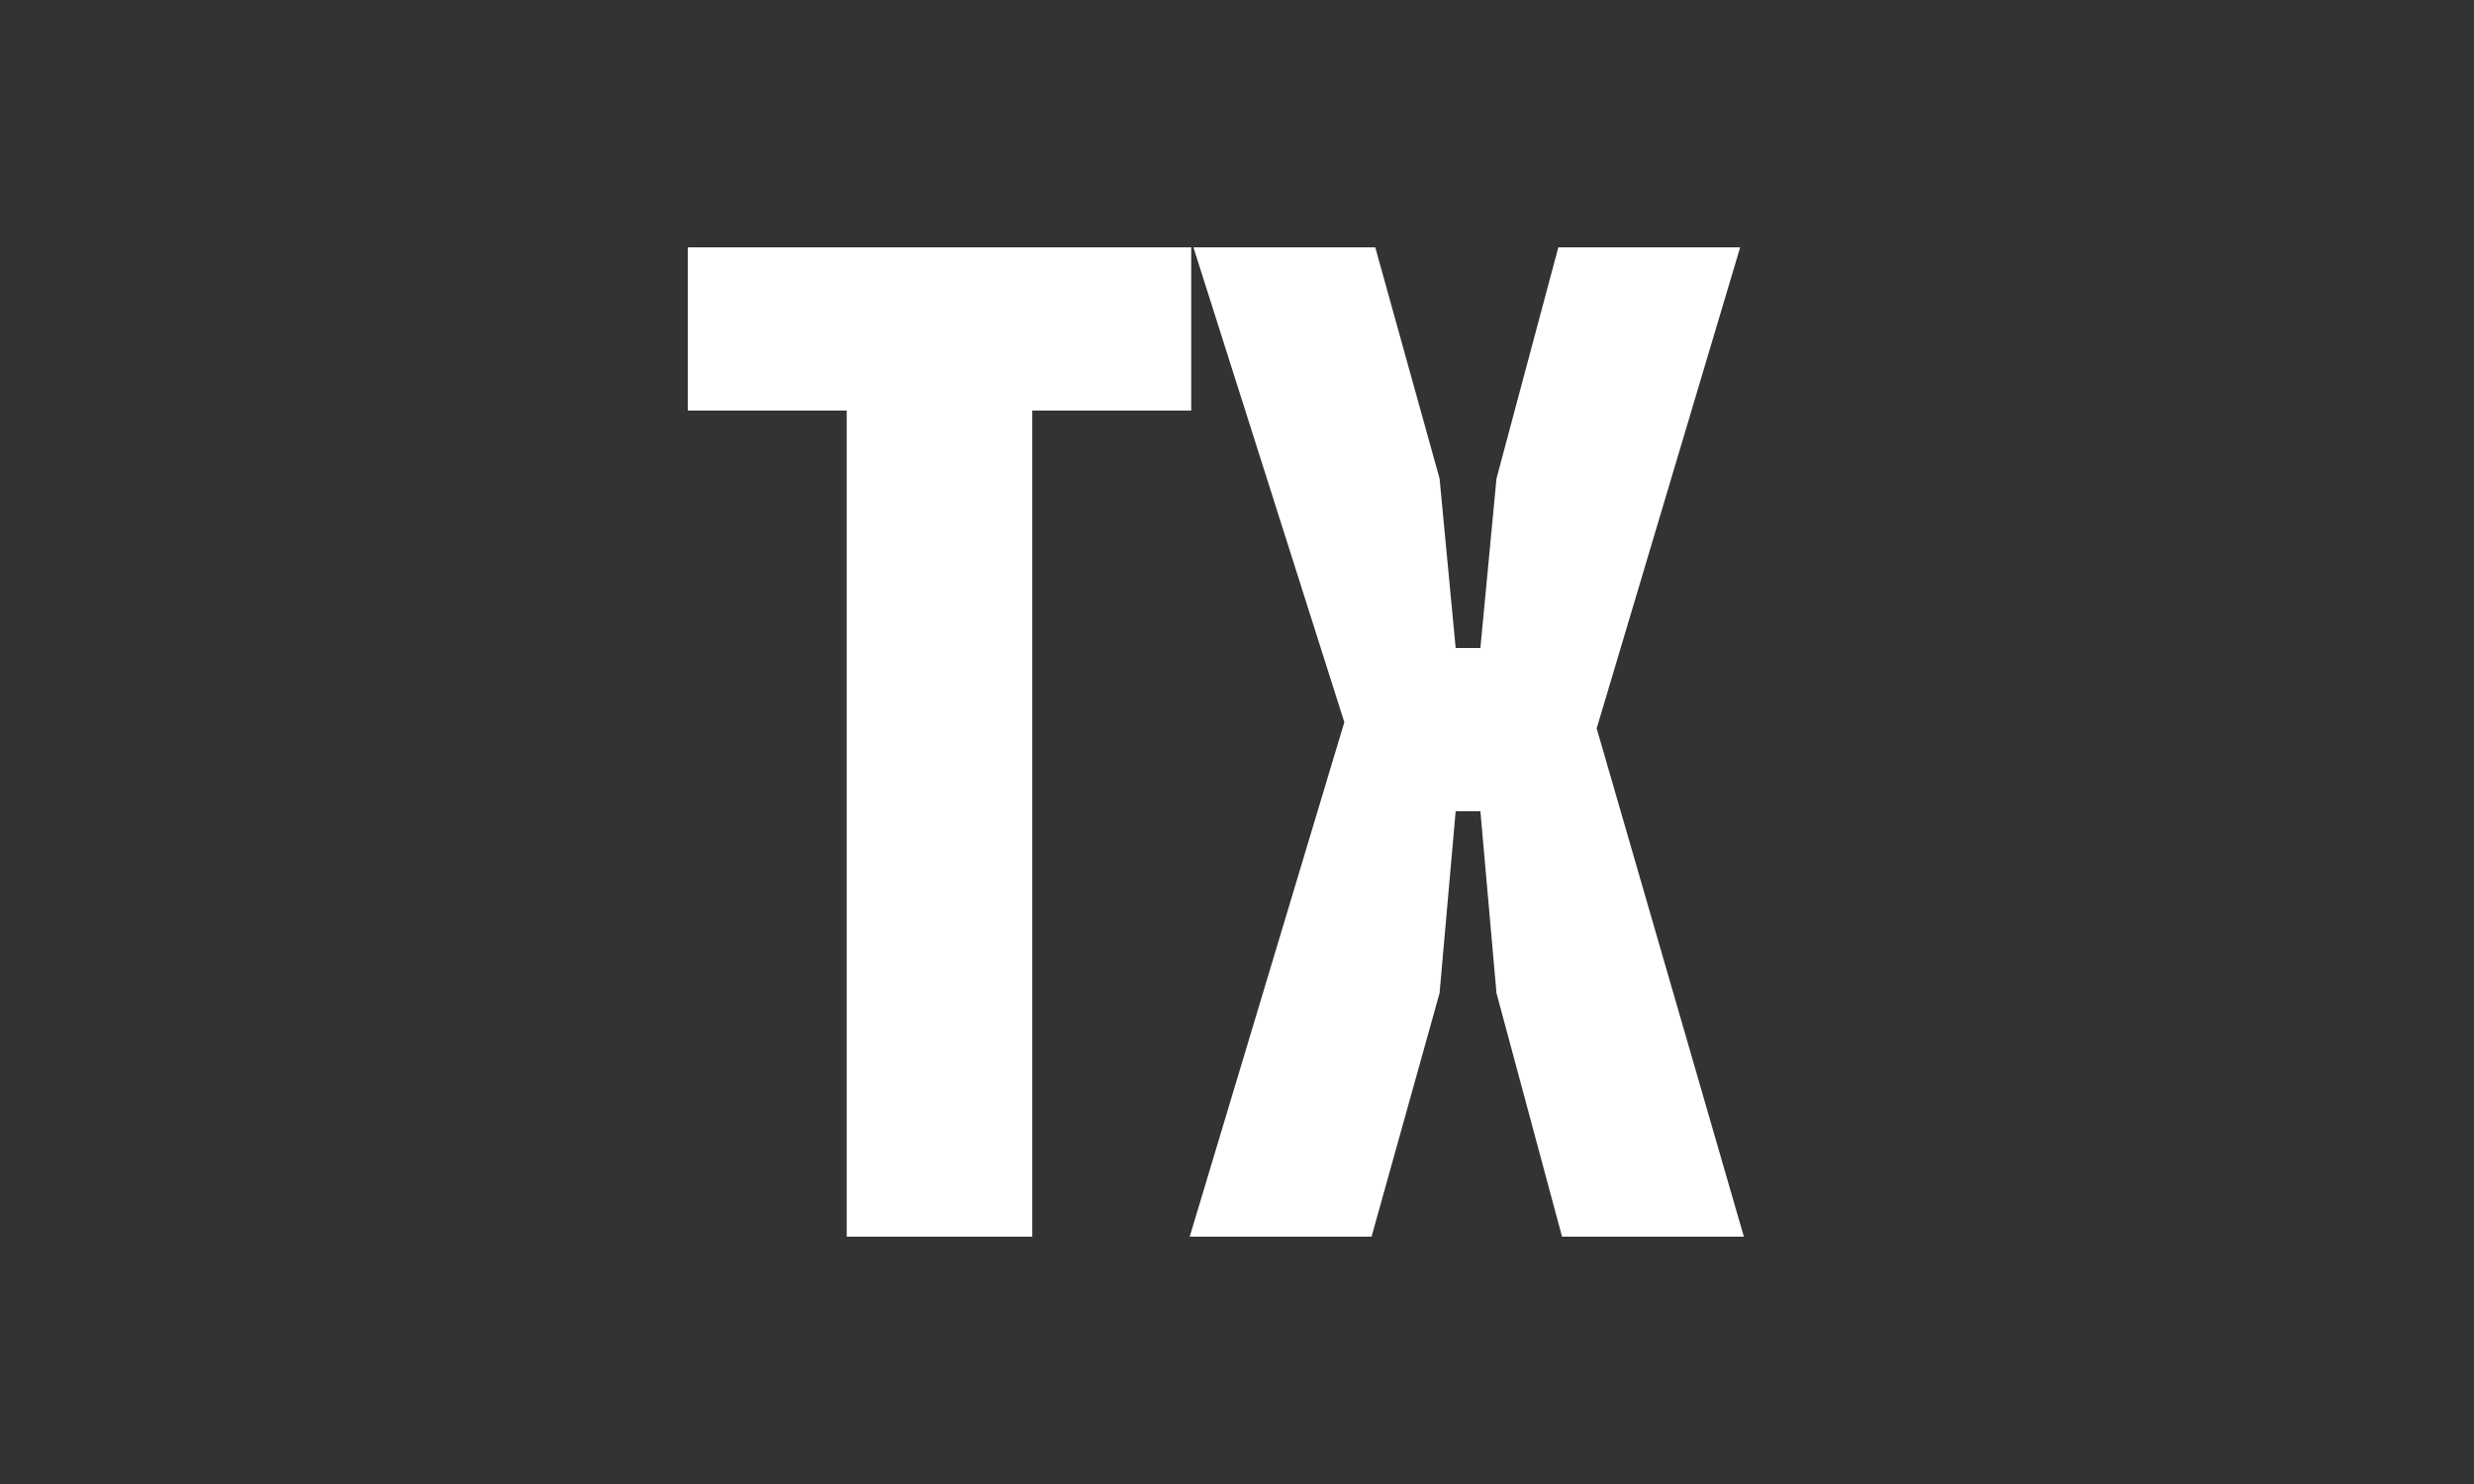 <svg width="60" height="36" viewBox="0 0 60 36" fill="none" xmlns="http://www.w3.org/2000/svg">
<rect width="60" height="36" fill="#333333"/>
<path d="M20.535 30V9.96H16.68V6H28.89V9.96H25.035V30H20.535ZM28.853 30L32.603 17.52L28.943 6H33.353L34.913 11.61L35.303 15.72H35.903L36.293 11.61L37.793 6H42.203L38.723 17.67L42.293 30H37.883L36.293 24.09L35.903 19.68H35.303L34.913 24.09L33.263 30H28.853Z" fill="white"/>
</svg>
